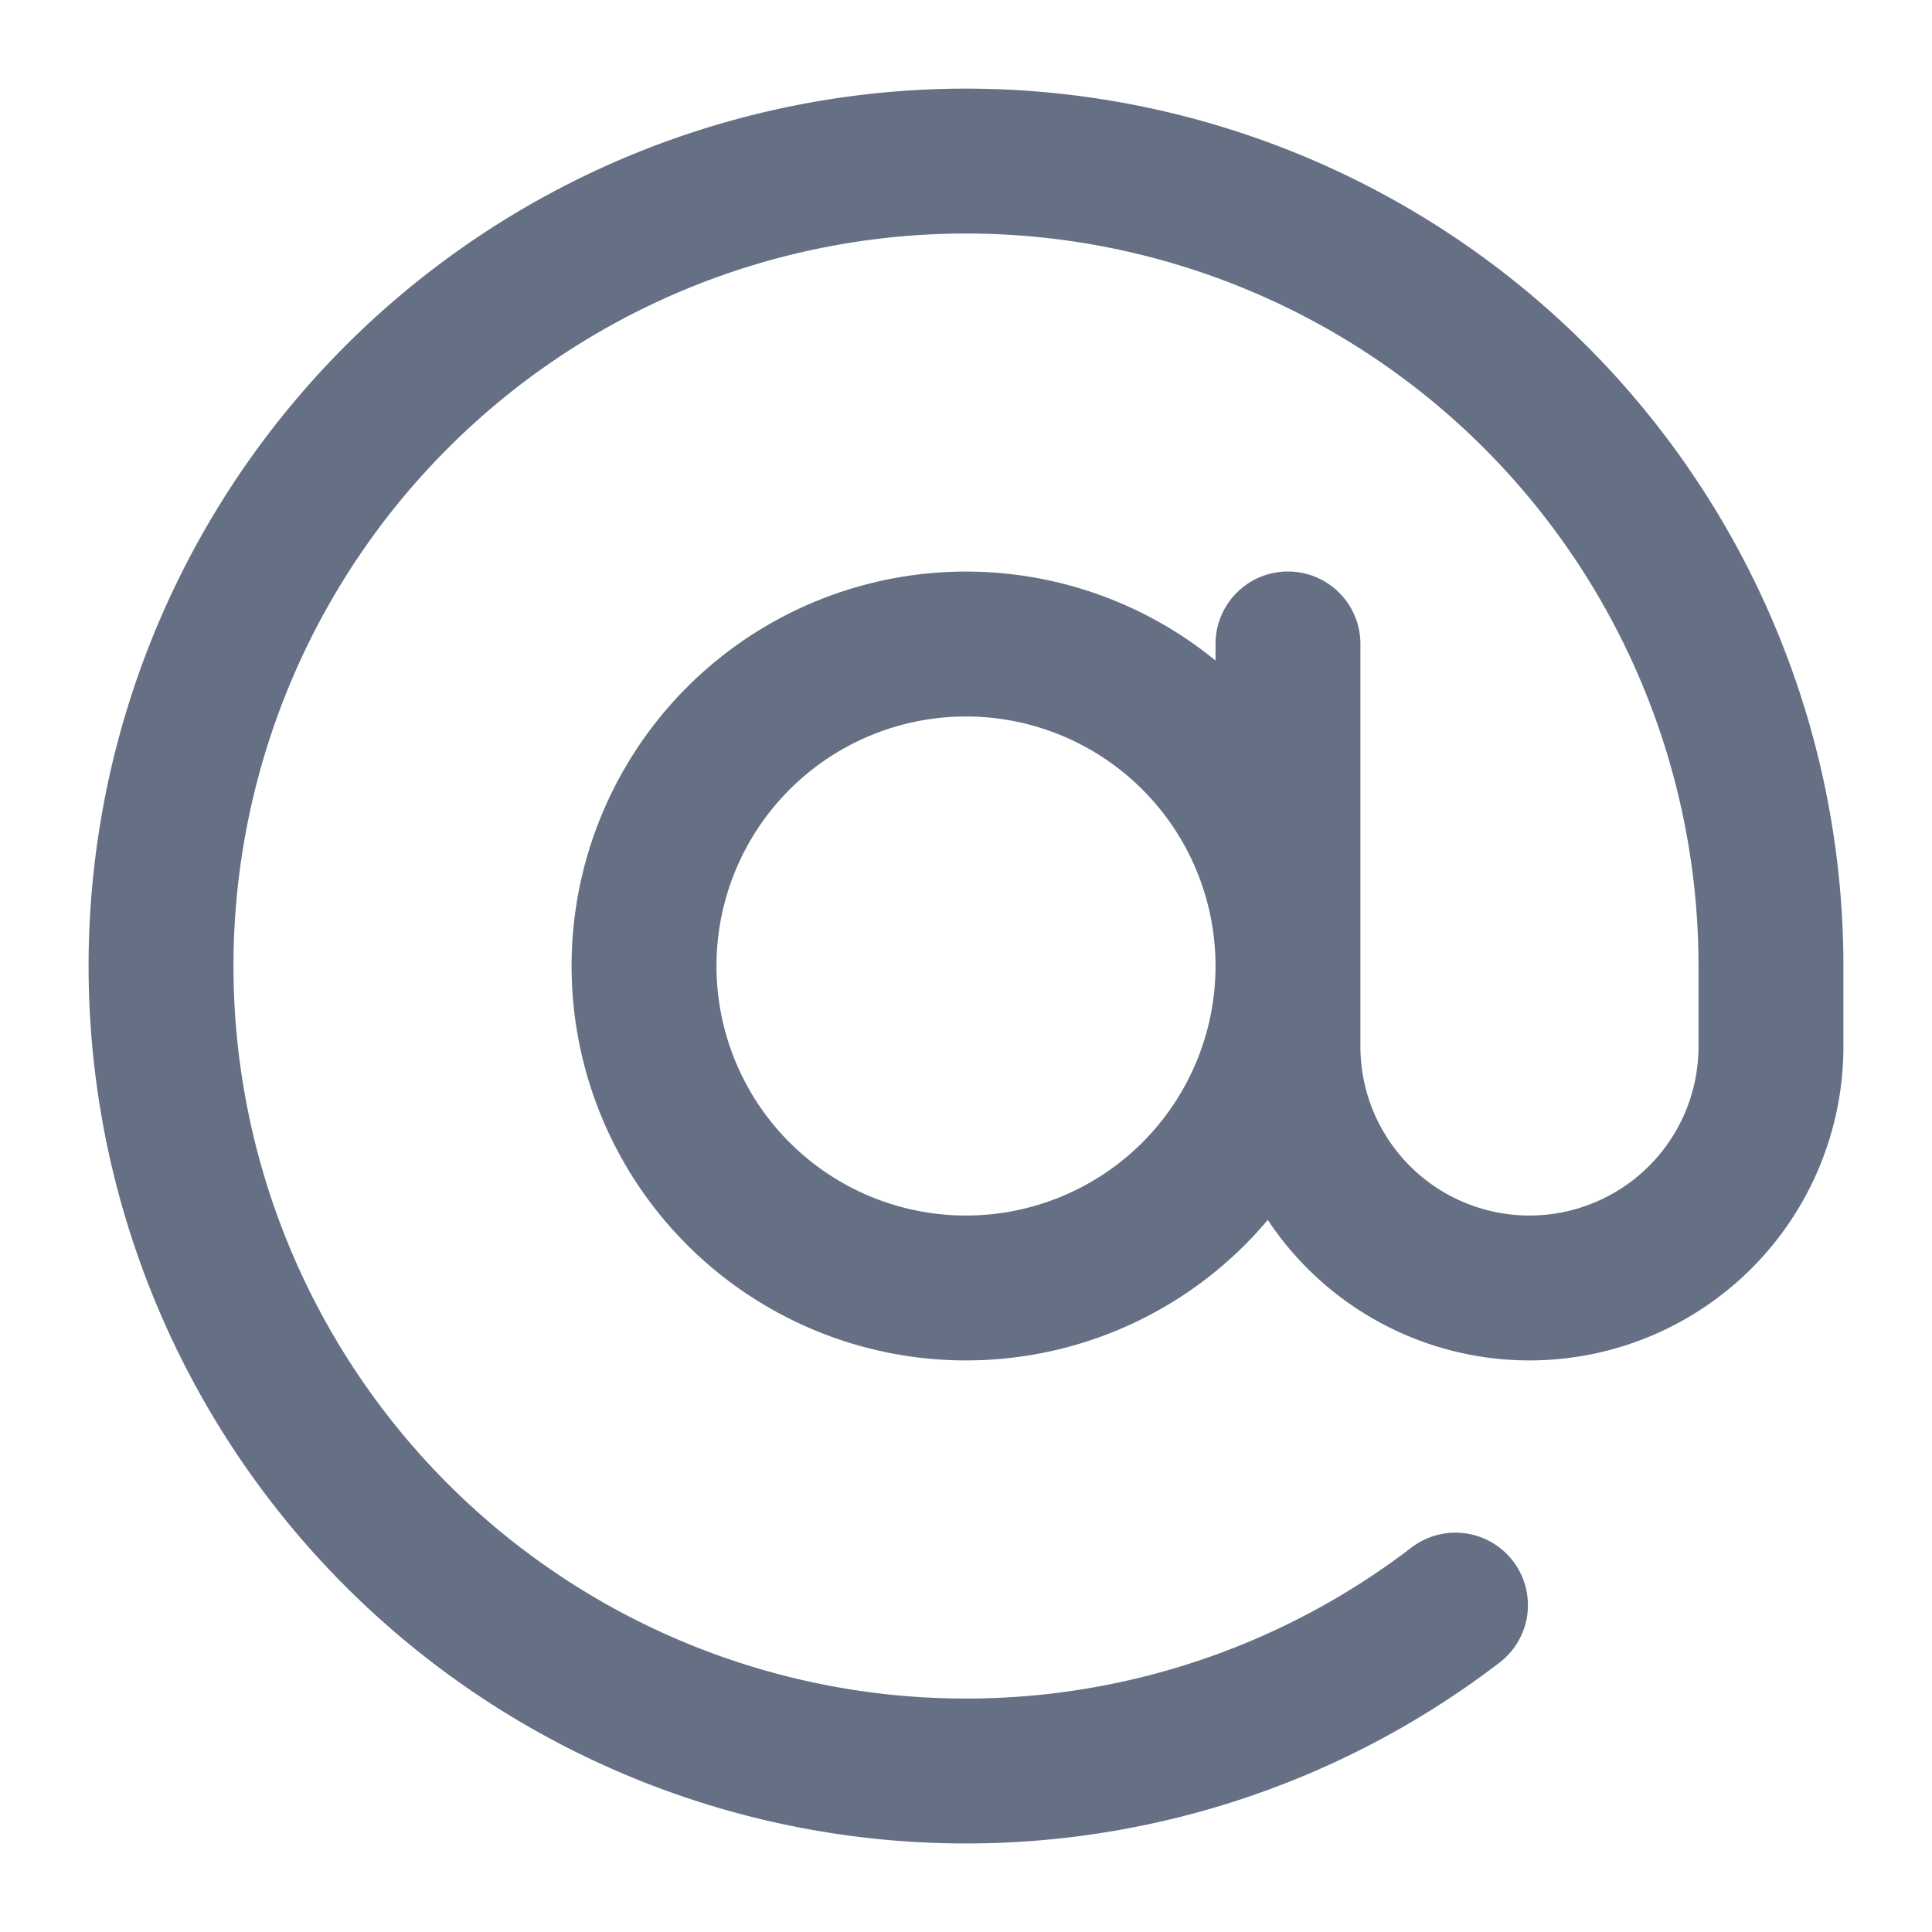 <?xml version="1.0" encoding="utf-8"?>
<svg xmlns="http://www.w3.org/2000/svg" width="20" height="20" fill="none" viewBox="0 0 20 20">
  <g clip-path="url(#AtSign_svg__a)">
    <path stroke="#667085" stroke-linecap="round" stroke-linejoin="round" stroke-width="1.5" d="M13.333 6.666v4.167a2.5 2.5 0 1 0 5 0V10a8.333 8.333 0 1 0-3.266 6.616M13.333 10a3.333 3.333 0 1 1-6.666 0 3.333 3.333 0 0 1 6.666 0"/>
  </g>
  <defs>
    <clipPath id="AtSign_svg__a">
      <path fill="currentColor" d="M0 0h20v20H0z"/>
    </clipPath>
  </defs>
</svg>